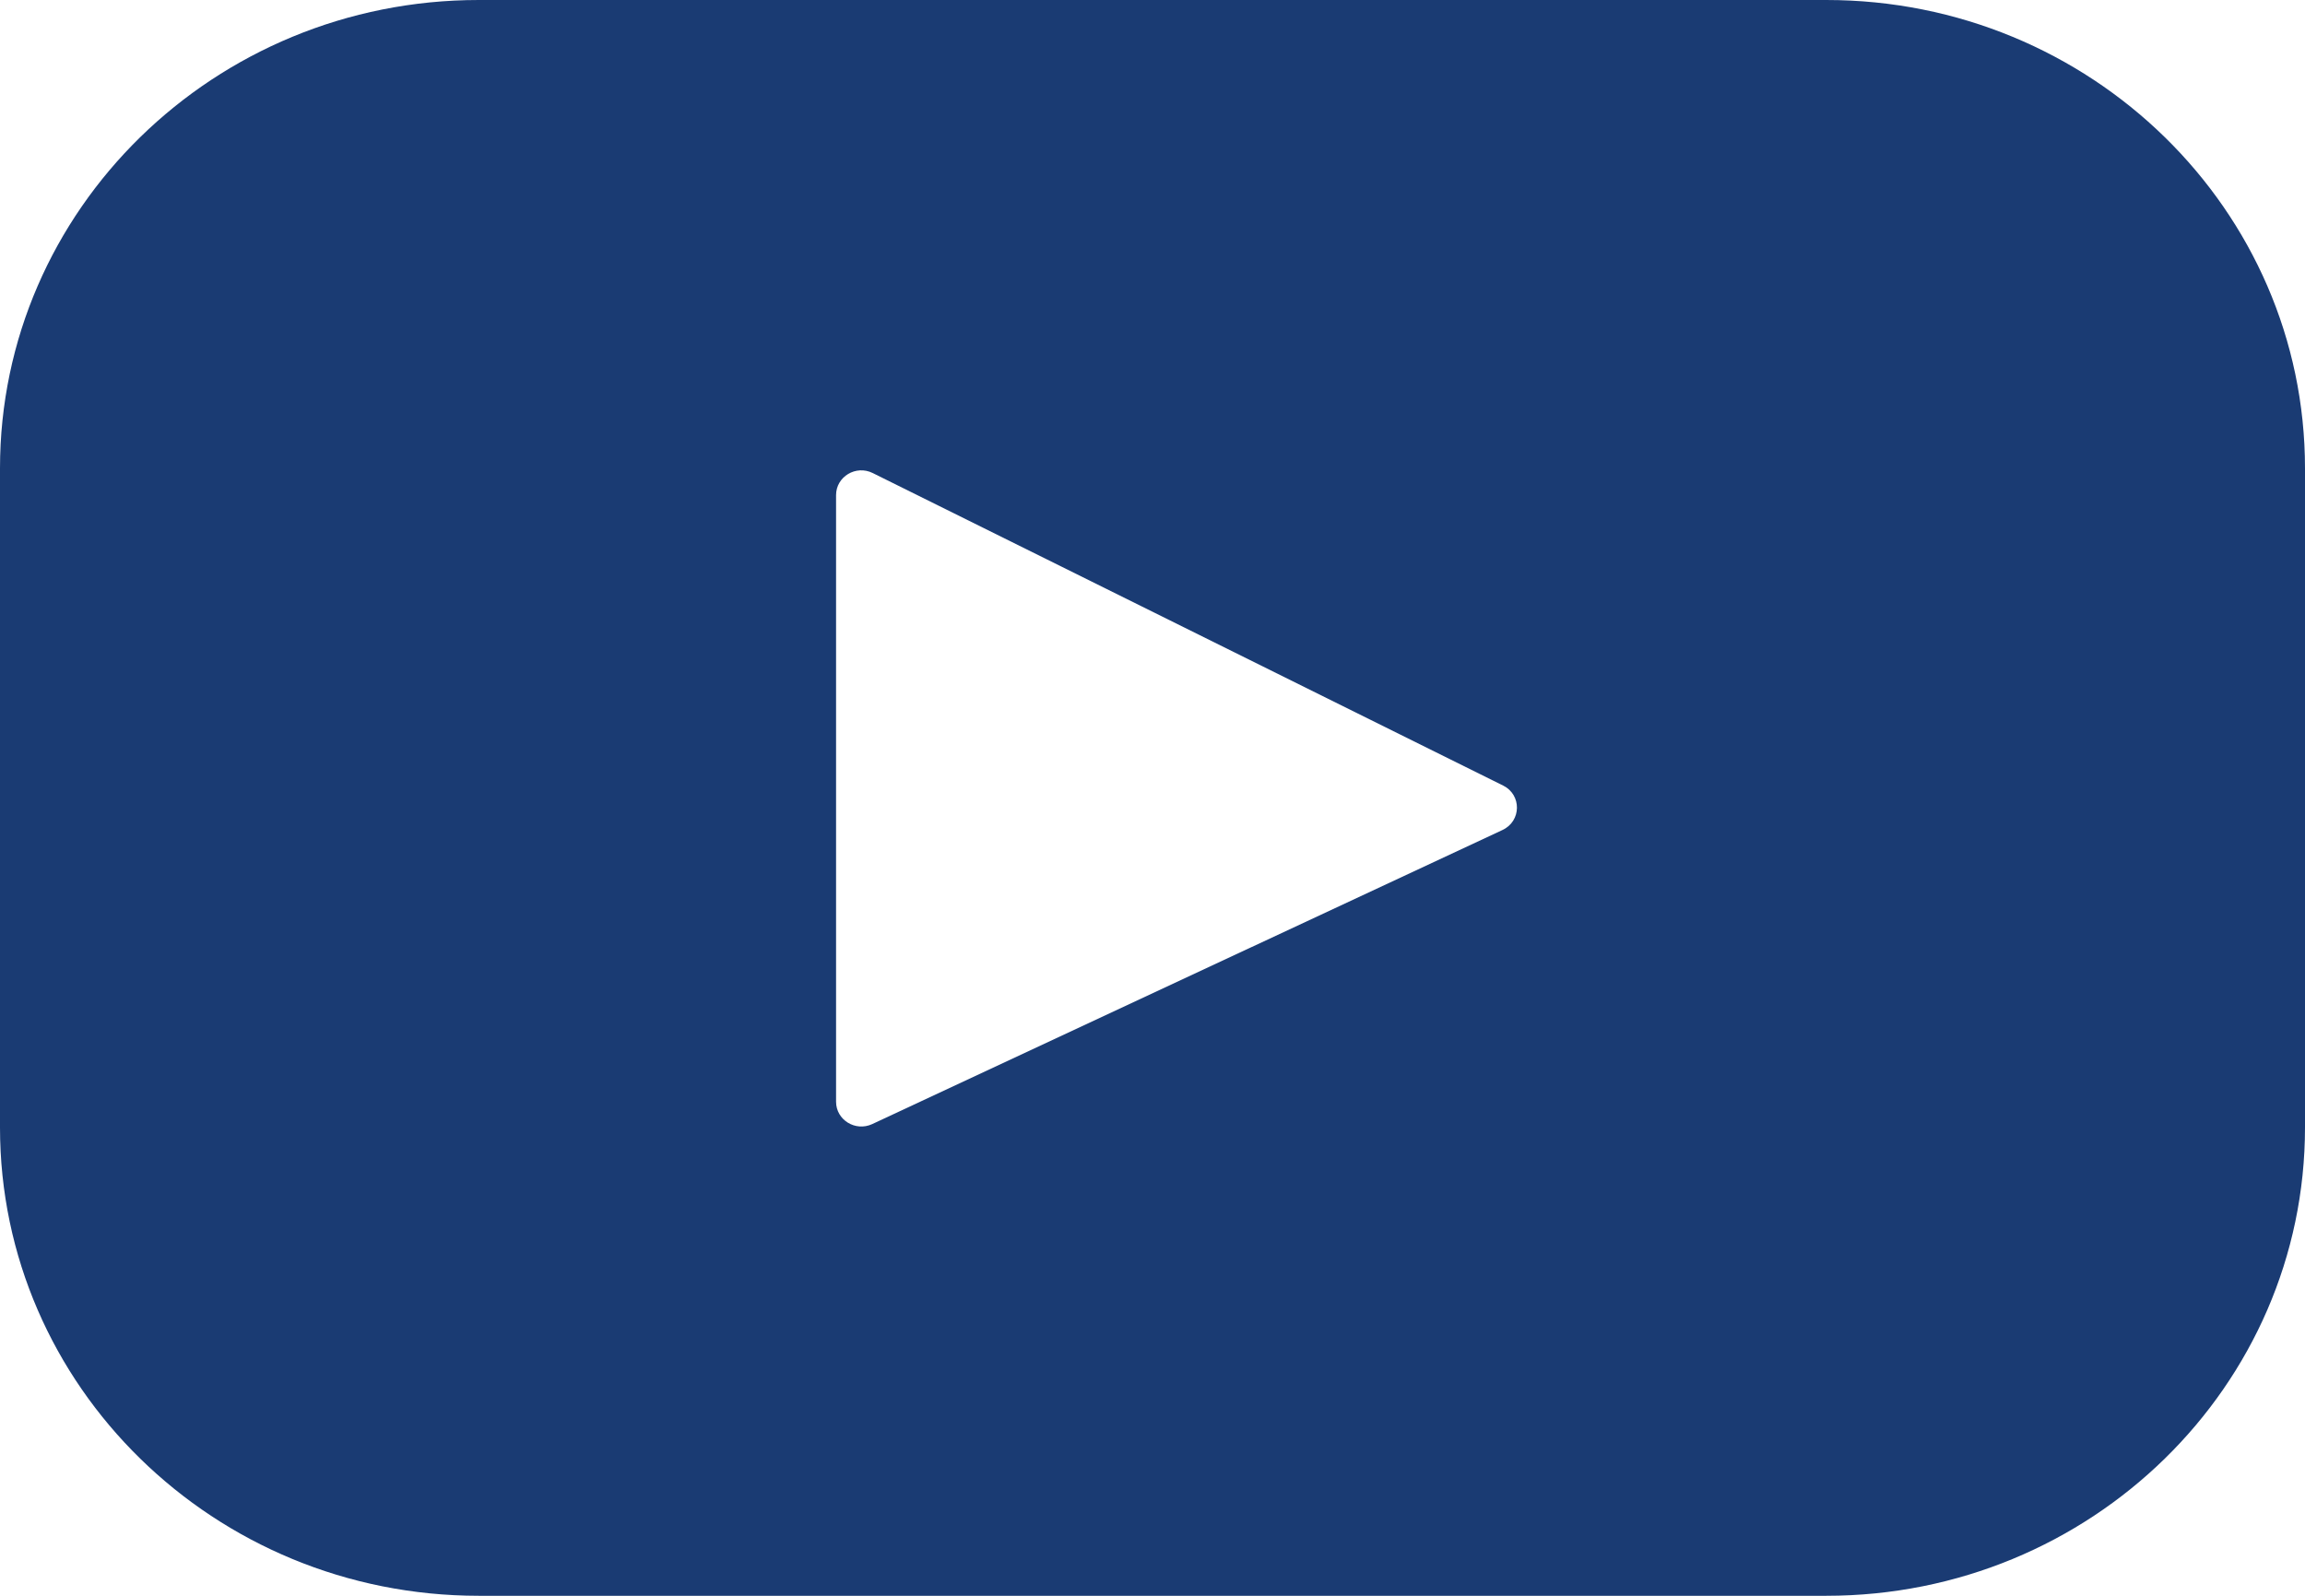 <svg width="39" height="27" viewBox="0 0 39 27" fill="none" xmlns="http://www.w3.org/2000/svg">
  <path d="M30.9 0H8.1C3.626 0 0 3.548 0 7.924V19.076C0 23.452 3.626 27 8.1 27H30.9C35.374 27 39 23.452 39 19.076V7.924C39 3.548 35.374 0 30.9 0ZM25.422 14.043L14.758 19.019C14.474 19.151 14.146 18.949 14.146 18.641V8.377C14.146 8.065 14.482 7.862 14.767 8.004L25.432 13.291C25.749 13.448 25.743 13.893 25.422 14.043Z" fill="#1A3B73"/>
  </svg>
  